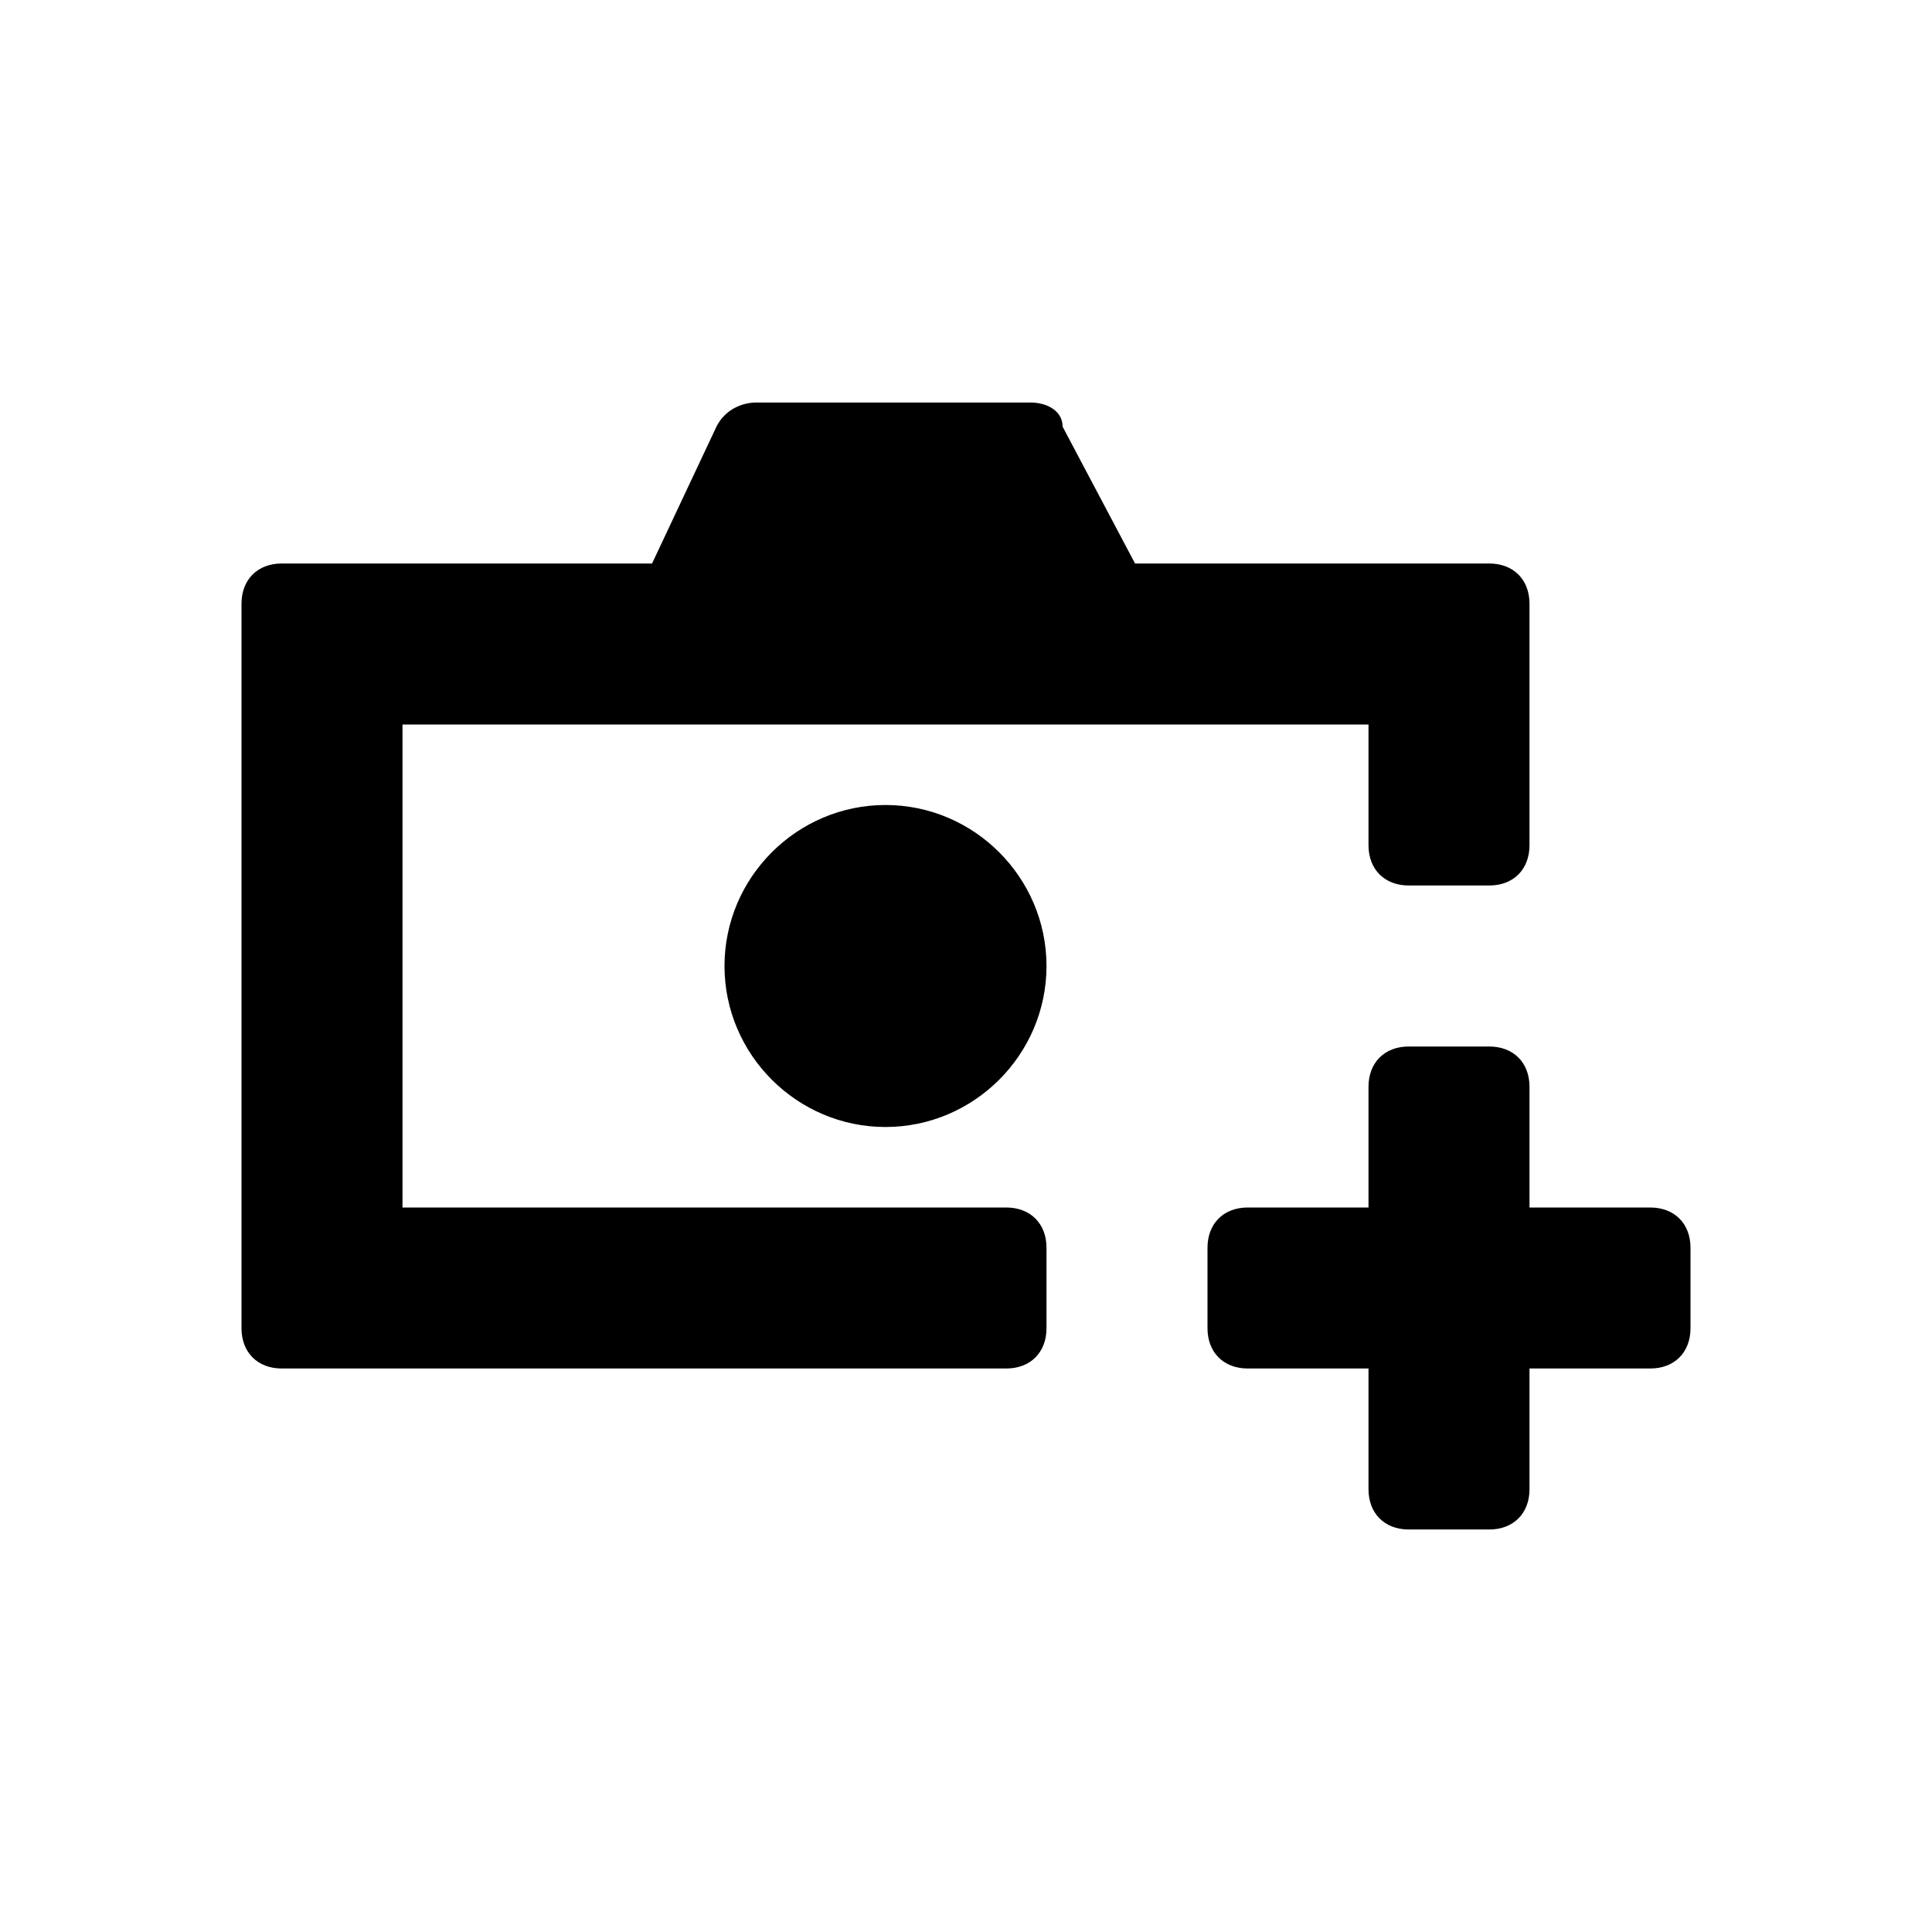 <svg xmlns="http://www.w3.org/2000/svg" width="24" height="24" class="wd-icon-camera-plus wd-icon" focusable="false" role="presentation" viewBox="0 0 24 24"><g fill-rule="nonzero" class="wd-icon-container"><path d="M11 14c-1.1 0-2-.9-2-2s.9-2 2-2 2 .9 2 2-.9 2-2 2zm8 3v1.5c0 .3-.2.5-.5.5h-1c-.3 0-.5-.2-.5-.5V17h-1.5c-.3 0-.5-.2-.5-.5v-1c0-.3.2-.5.5-.5H17v-1.5c0-.3.2-.5.5-.5h1c.3 0 .5.2.5.5V15h1.5c.3 0 .5.2.5.5v1c0 .3-.2.5-.5.5H19z" class="wd-icon-accent"/><path d="M18.5 11h-1c-.3 0-.5-.2-.5-.5V9H5v6h7.5c.3 0 .5.2.5.5v1c0 .3-.2.5-.5.5h-9c-.3 0-.5-.2-.5-.5v-9c0-.3.2-.5.5-.5h4.6l.8-1.7c.1-.2.3-.3.5-.3h3.4c.2 0 .4.1.4.3l.9 1.7h4.4c.3 0 .5.2.5.5v3c0 .3-.2.5-.5.5z" class="wd-icon-fill"/></g></svg>